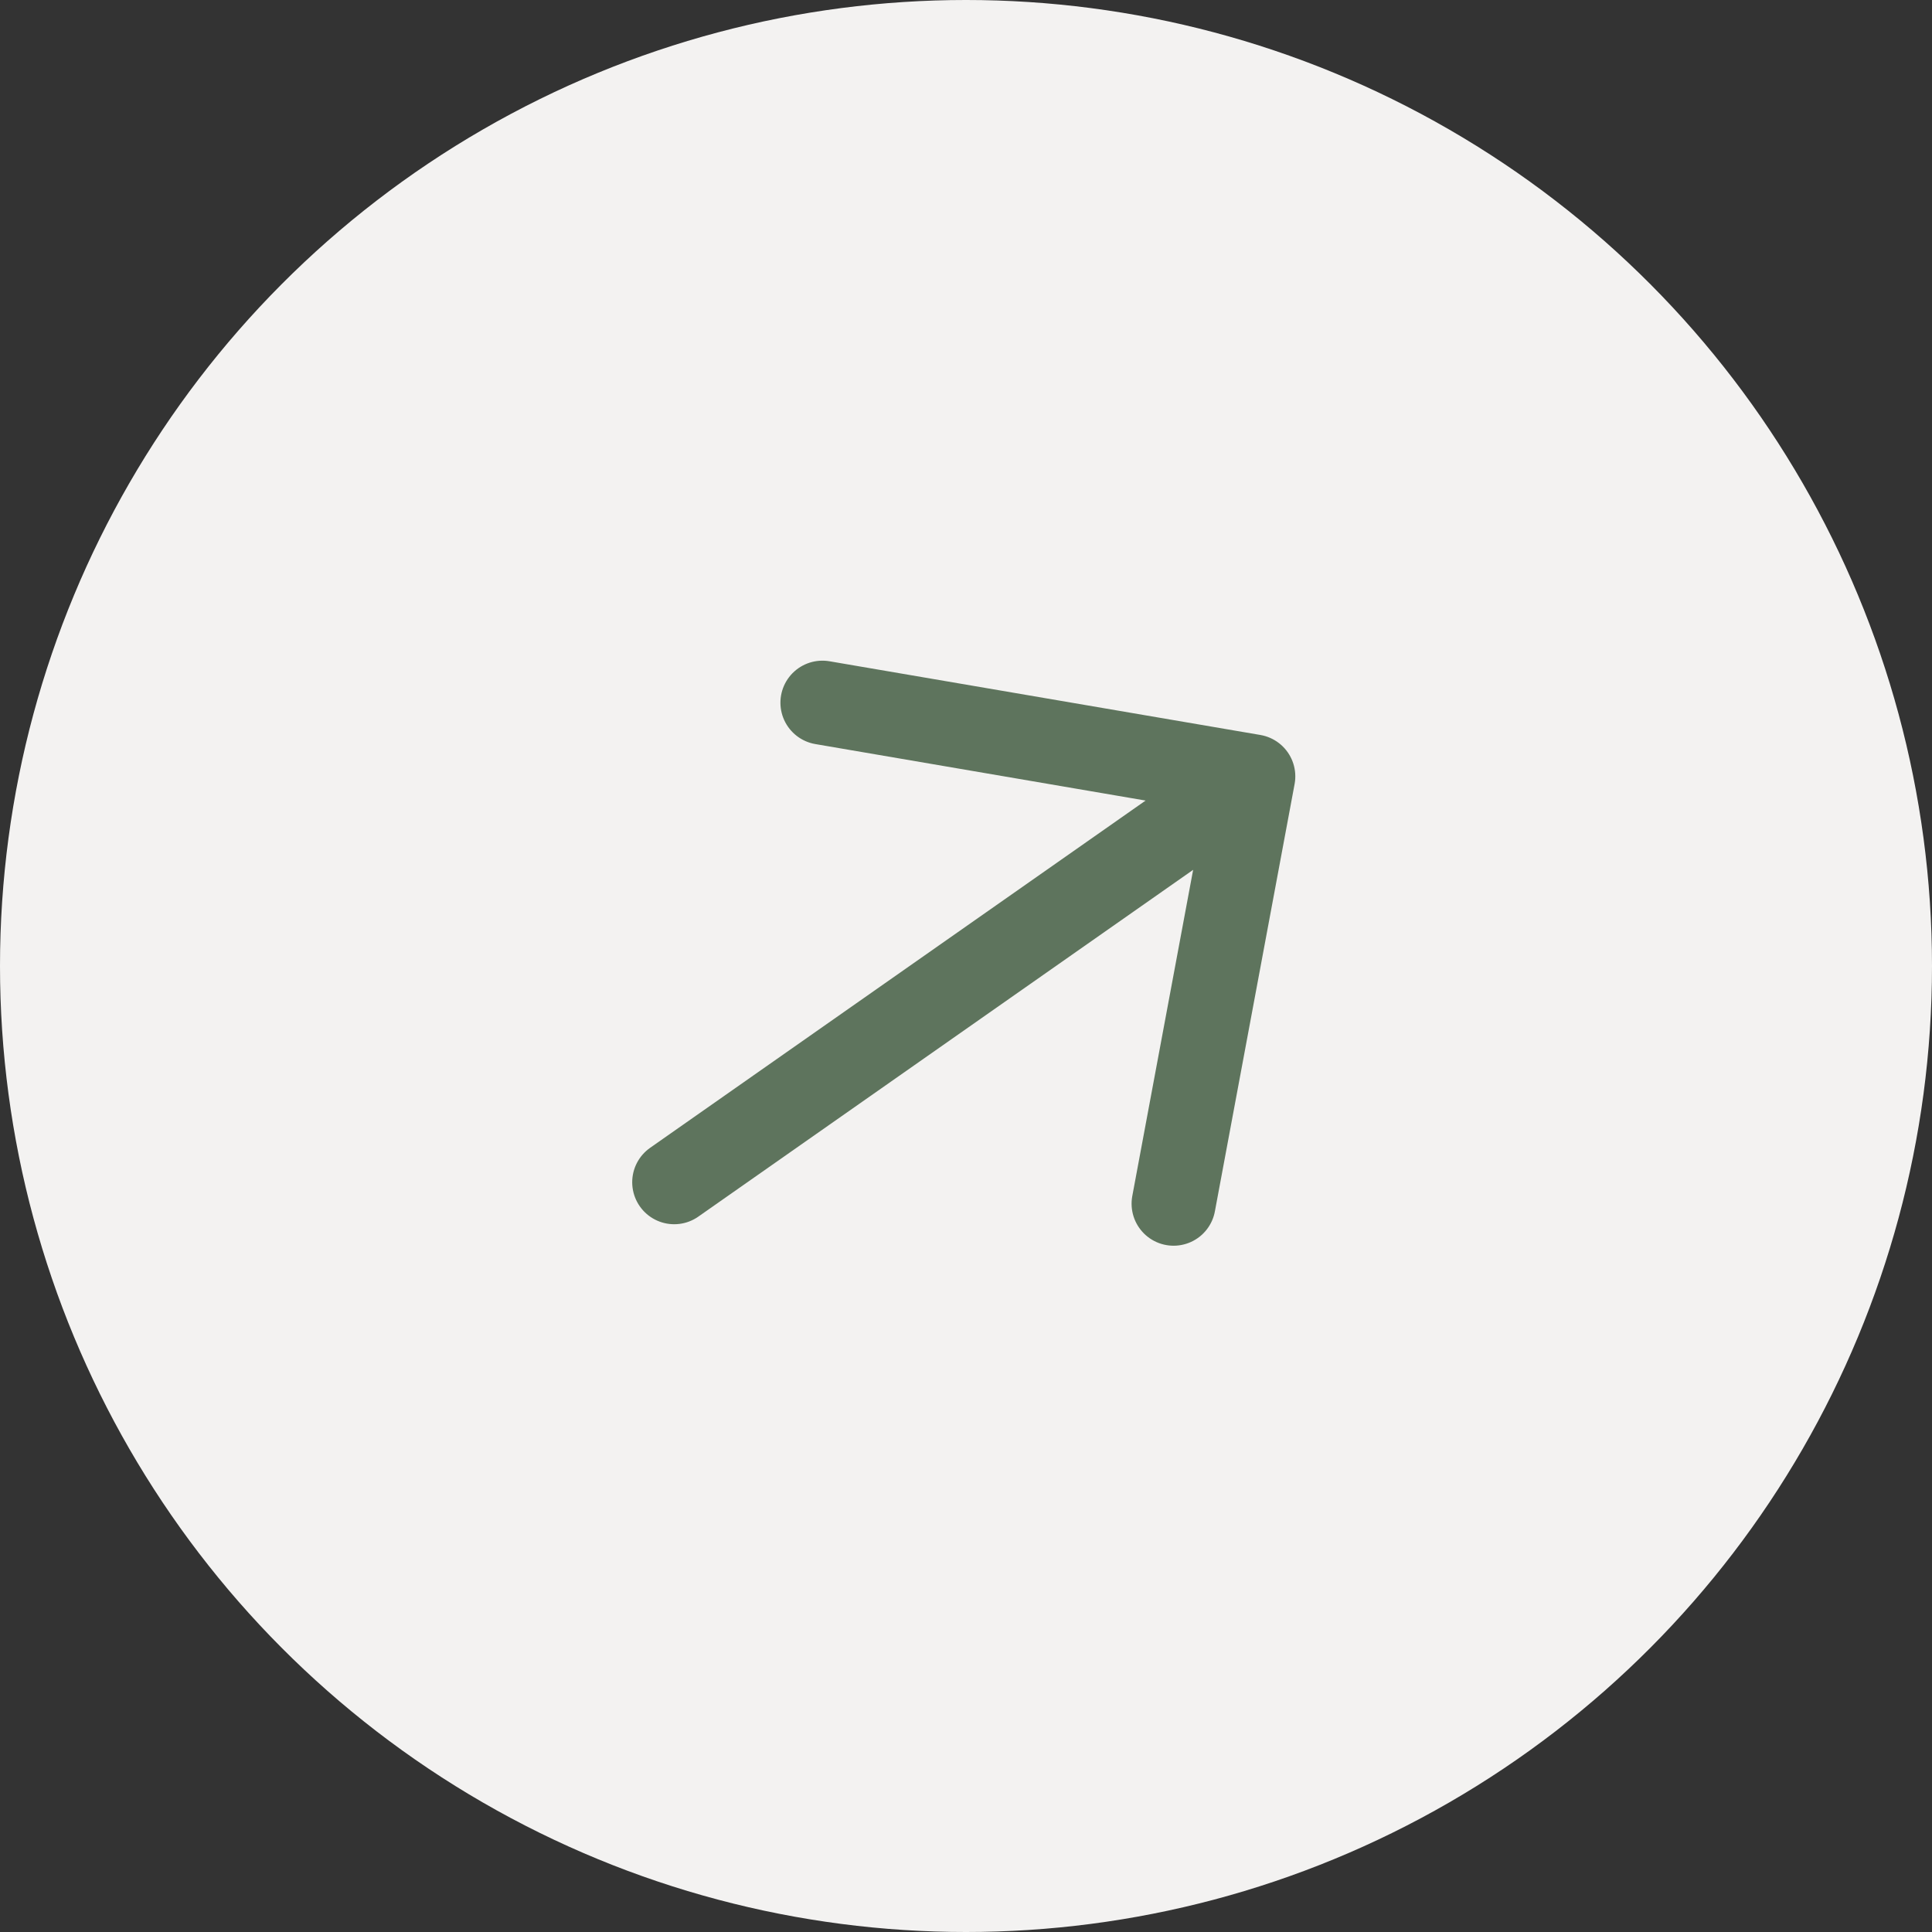 <svg xmlns="http://www.w3.org/2000/svg" width="46" height="46" viewBox="0 0 46 46">
  <rect x="0" y="0" width="46" height="46" fill="#333333" stroke="none"/>
  <g id="Raggruppa_2428" data-name="Raggruppa 2428" transform="translate(-861 -5162.484)">
    <g id="Raggruppa_2307" data-name="Raggruppa 2307" transform="translate(-281 -812.516)">
      <g id="Raggruppa_263" data-name="Raggruppa 263">
        <circle id="Ellisse_11" data-name="Ellisse 11" cx="23" cy="23" r="23" transform="translate(1142 5975)" fill="#f3f2f1"/>
        <path id="Icon_feather-arrow-right" data-name="Icon feather-arrow-right" d="M11.665,18H28.5m-7.393-7.324L28.5,18l-7.393,7.242" transform="matrix(0.819, -0.574, 0.574, 0.819, 1138.167, 5995.102)" fill="none" stroke="#5e745d" stroke-linecap="round" stroke-linejoin="round" stroke-width="2"/>
      </g>
    </g>
  </g>
</svg>
